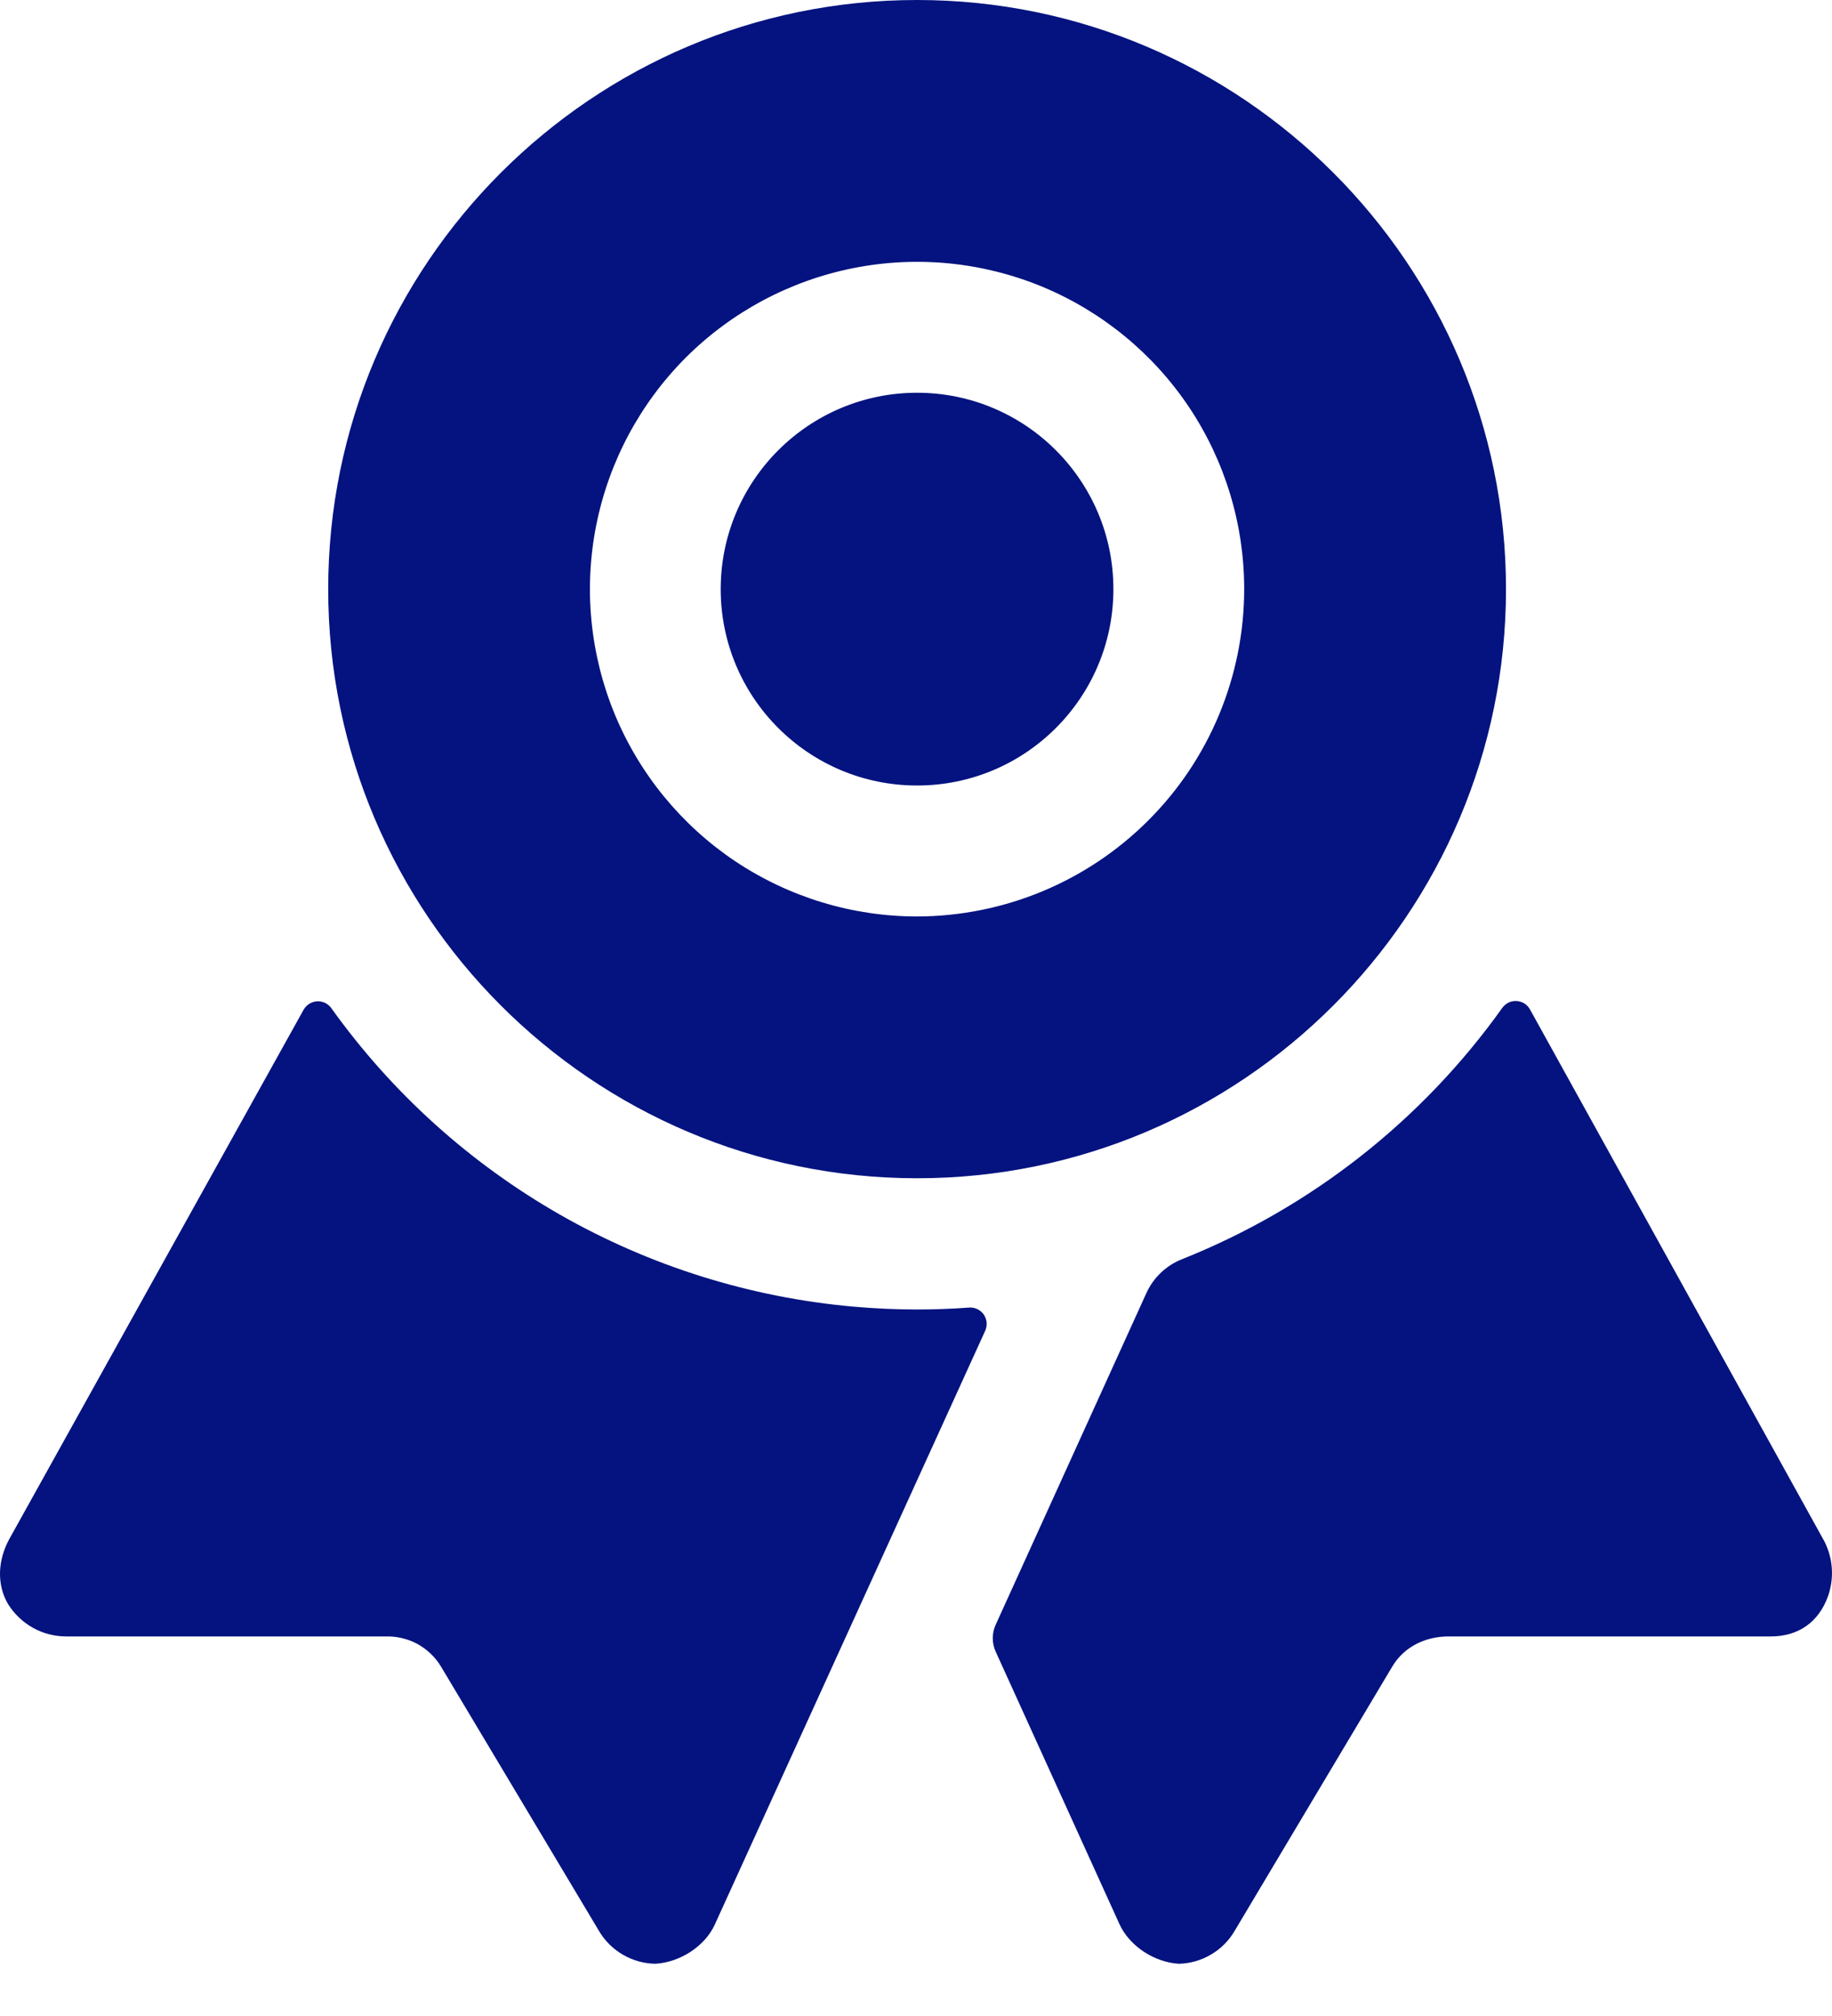 <svg width="20" height="22" viewBox="0 0 20 22" fill="none" xmlns="http://www.w3.org/2000/svg">
<path d="M10.581 14.269C10.392 14.283 10.202 14.29 10.01 14.29C9.777 14.29 9.546 14.279 9.318 14.259C8.189 14.159 7.095 13.816 6.111 13.254C5.128 12.692 4.277 11.924 3.618 11.003C3.6 10.978 3.577 10.958 3.55 10.945C3.523 10.932 3.492 10.925 3.462 10.927C3.432 10.929 3.403 10.938 3.377 10.954C3.351 10.97 3.33 10.992 3.315 11.018L0.101 16.796C-0.021 17.019 -0.041 17.287 0.088 17.505C0.156 17.613 0.249 17.702 0.36 17.764C0.471 17.826 0.596 17.858 0.724 17.858H4.206C4.327 17.854 4.448 17.882 4.555 17.939C4.661 17.997 4.751 18.082 4.814 18.186L6.54 21.073C6.603 21.18 6.693 21.269 6.8 21.331C6.908 21.394 7.03 21.428 7.154 21.43C7.419 21.415 7.694 21.243 7.804 21.001L10.756 14.521C10.768 14.493 10.774 14.462 10.771 14.431C10.768 14.4 10.757 14.371 10.74 14.345C10.722 14.32 10.698 14.3 10.67 14.286C10.642 14.273 10.611 14.267 10.581 14.269ZM19.895 16.781L16.702 11.014C16.687 10.988 16.666 10.966 16.641 10.95C16.615 10.935 16.586 10.925 16.556 10.924C16.526 10.922 16.496 10.928 16.469 10.941C16.442 10.954 16.419 10.974 16.401 10.998C15.523 12.229 14.309 13.181 12.905 13.741C12.732 13.809 12.593 13.941 12.516 14.109L10.87 17.73C10.849 17.776 10.838 17.826 10.838 17.877C10.838 17.928 10.849 17.978 10.87 18.024L12.221 20.997C12.331 21.239 12.605 21.415 12.87 21.43C12.994 21.427 13.116 21.392 13.223 21.328C13.33 21.265 13.419 21.175 13.481 21.067L15.201 18.184C15.331 17.968 15.564 17.857 15.817 17.858H19.333C19.631 17.858 19.857 17.703 19.959 17.412C19.994 17.308 20.007 17.198 19.996 17.09C19.985 16.981 19.951 16.876 19.895 16.781Z" fill="#04137F"/>
<path d="M10.012 8.572C11.195 8.572 12.155 7.613 12.155 6.429C12.155 5.246 11.195 4.286 10.012 4.286C8.828 4.286 7.868 5.246 7.868 6.429C7.868 7.613 8.828 8.572 10.012 8.572Z" fill="#04137F"/>
<path d="M10.012 0C6.466 0 3.583 2.884 3.583 6.429C3.583 9.974 6.467 12.858 10.012 12.858C13.556 12.858 16.441 9.974 16.441 6.429C16.441 2.884 13.557 0 10.012 0ZM10.012 10.001C9.305 10.001 8.615 9.791 8.027 9.399C7.44 9.006 6.982 8.448 6.712 7.796C6.442 7.143 6.371 6.425 6.509 5.732C6.647 5.039 6.987 4.403 7.486 3.903C7.986 3.404 8.622 3.064 9.315 2.926C10.008 2.788 10.726 2.859 11.379 3.129C12.031 3.4 12.589 3.857 12.982 4.445C13.374 5.032 13.583 5.723 13.583 6.429C13.582 7.376 13.206 8.284 12.536 8.953C11.866 9.623 10.959 9.999 10.012 10.001Z" fill="#04137F"/>
</svg>
